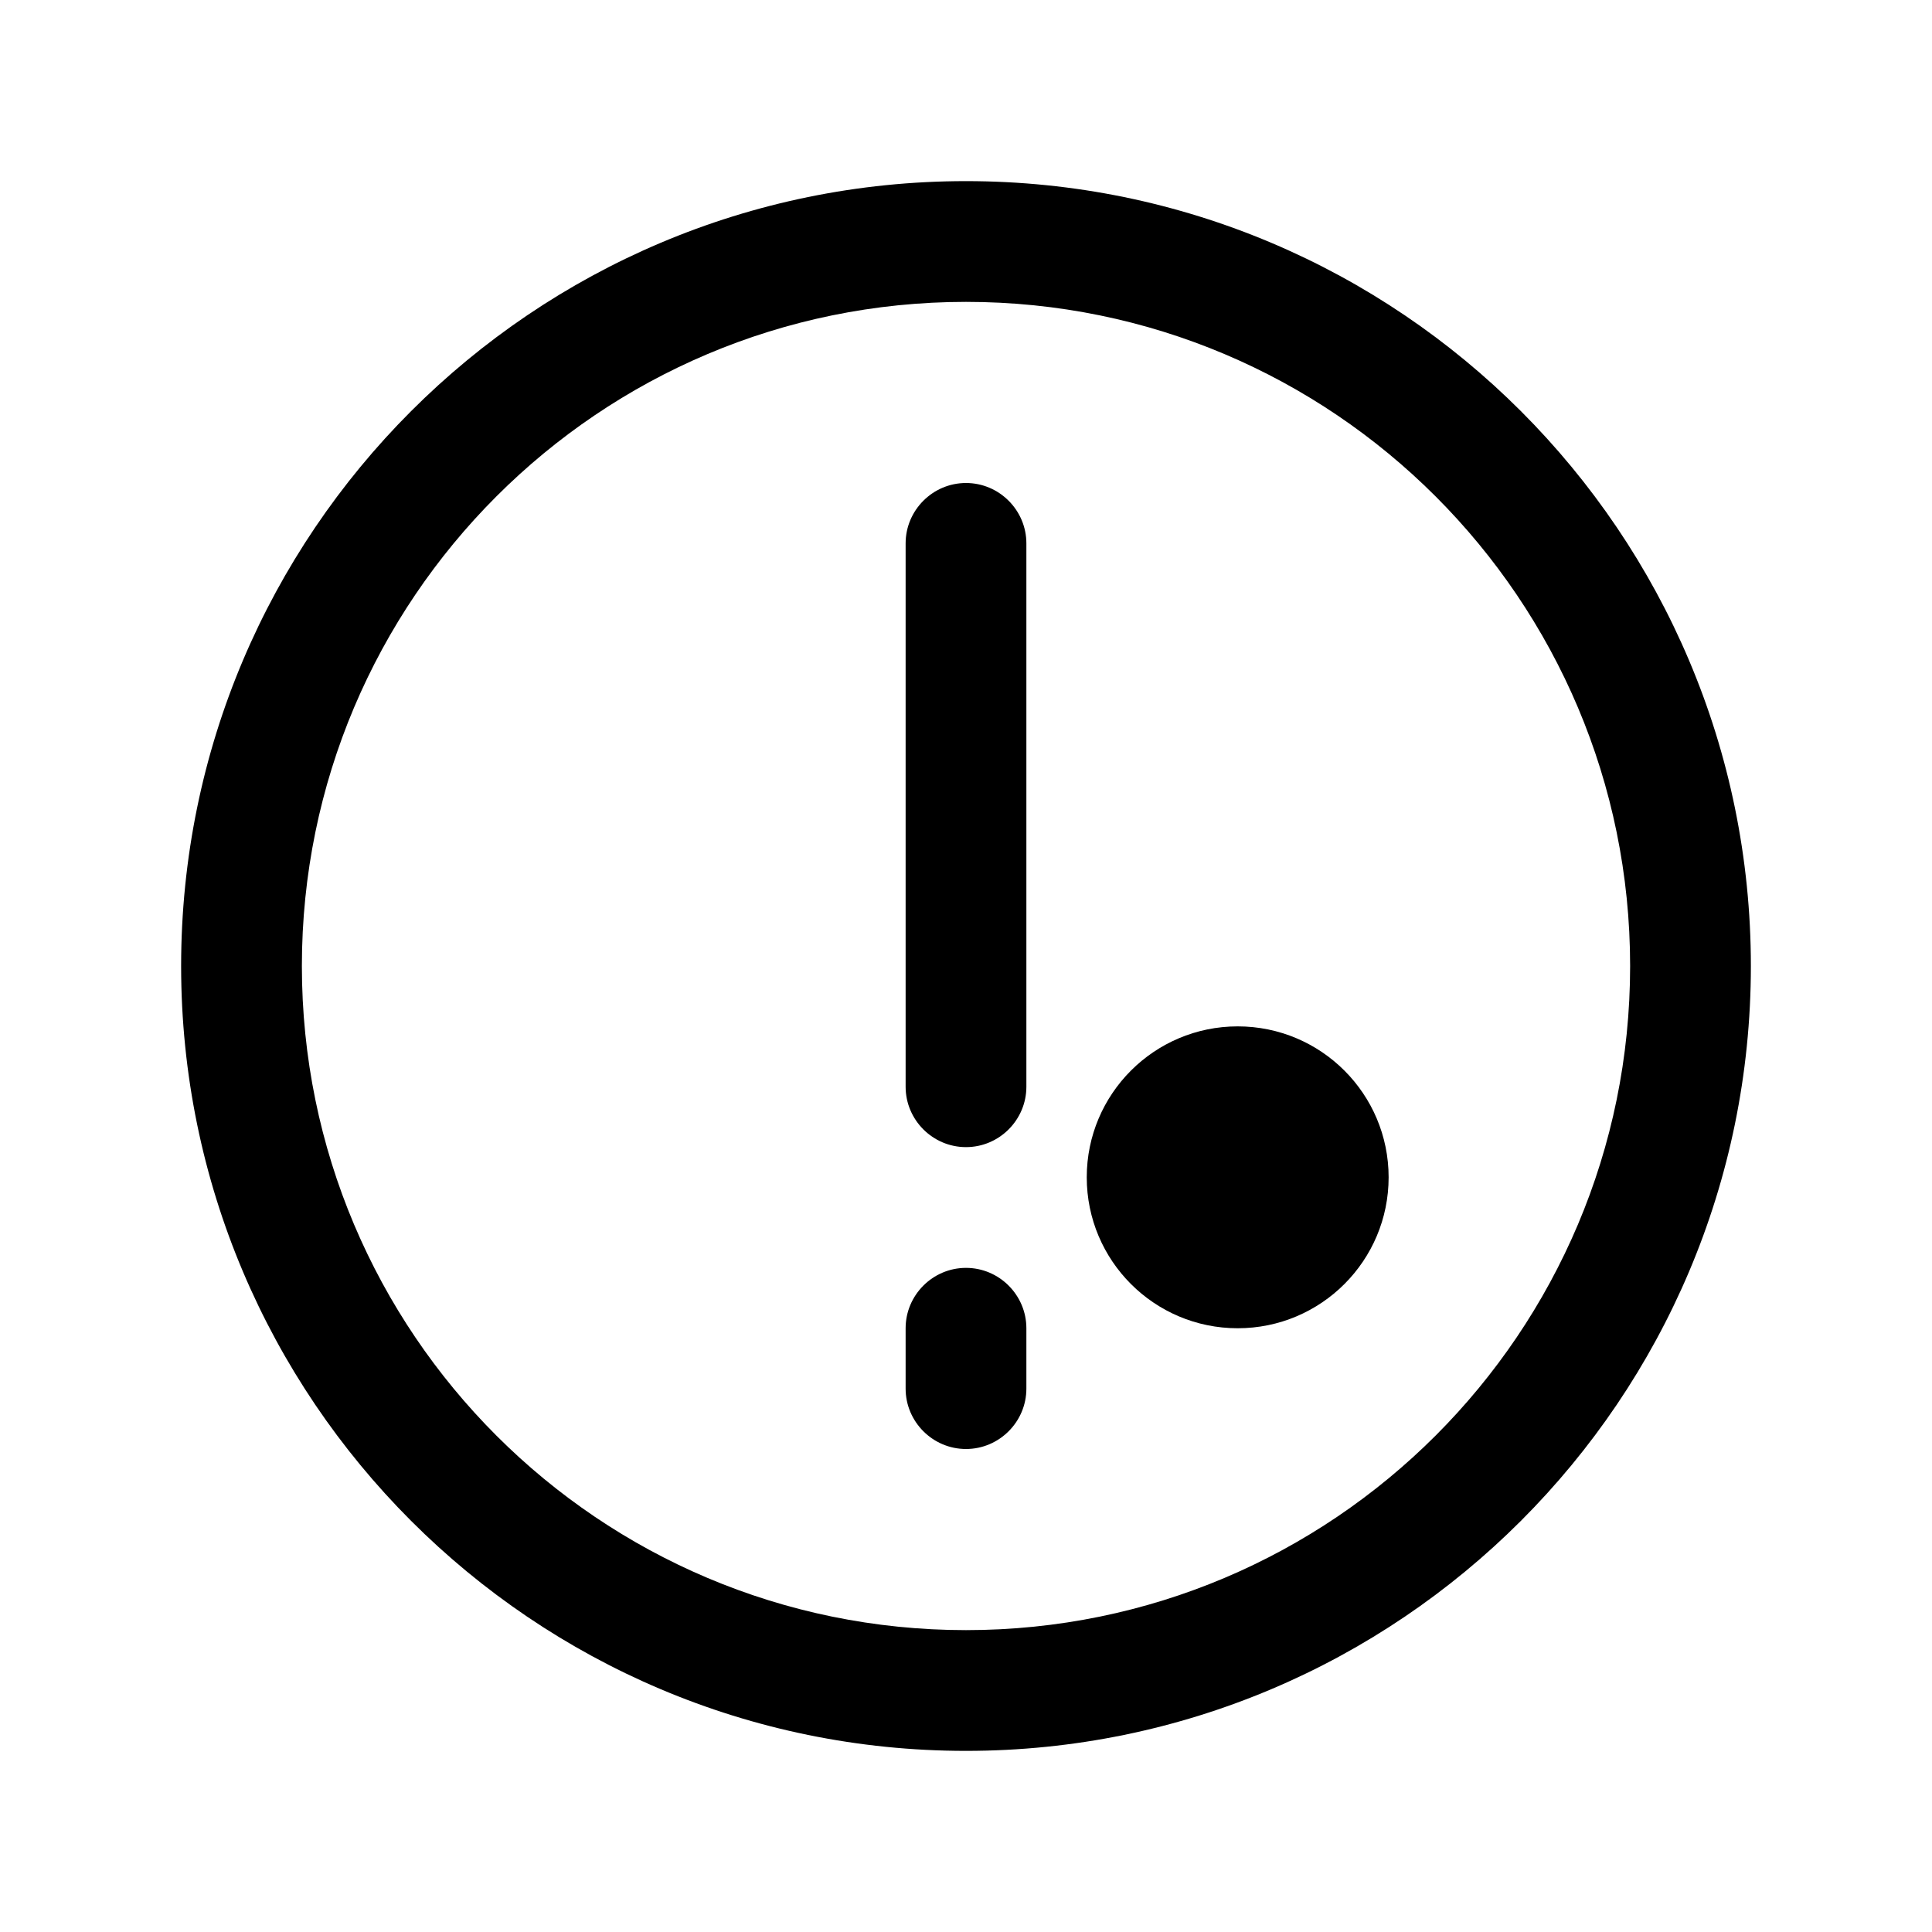 <svg xmlns="http://www.w3.org/2000/svg" fill="none" viewBox="0 0 128 128">
    <path d="M64 12c-28.7 0-52 23.3-52 52s23.3 52 52 52 52-23.3 52-52-23.3-52-52-52zm0 8c24.3 0 44 19.7 44 44s-19.7 44-44 44-44-19.7-44-44 19.7-44 44-44z" />
    <path d="M64 32c-2.2 0-4 1.8-4 4v36c0 2.2 1.8 4 4 4s4-1.8 4-4V36c0-2.2-1.8-4-4-4z" />
    <path d="M64 84c-2.2 0-4 1.8-4 4v4c0 2.2 1.8 4 4 4s4-1.8 4-4v-4c0-2.2-1.8-4-4-4z" />
    <circle cx="82" cy="78" r="10" />
    <style>
        path, circle { fill: #000; }
        @media (prefers-color-scheme: dark) {
            path, circle { fill: #FFF; }
        }
    </style>
</svg>
